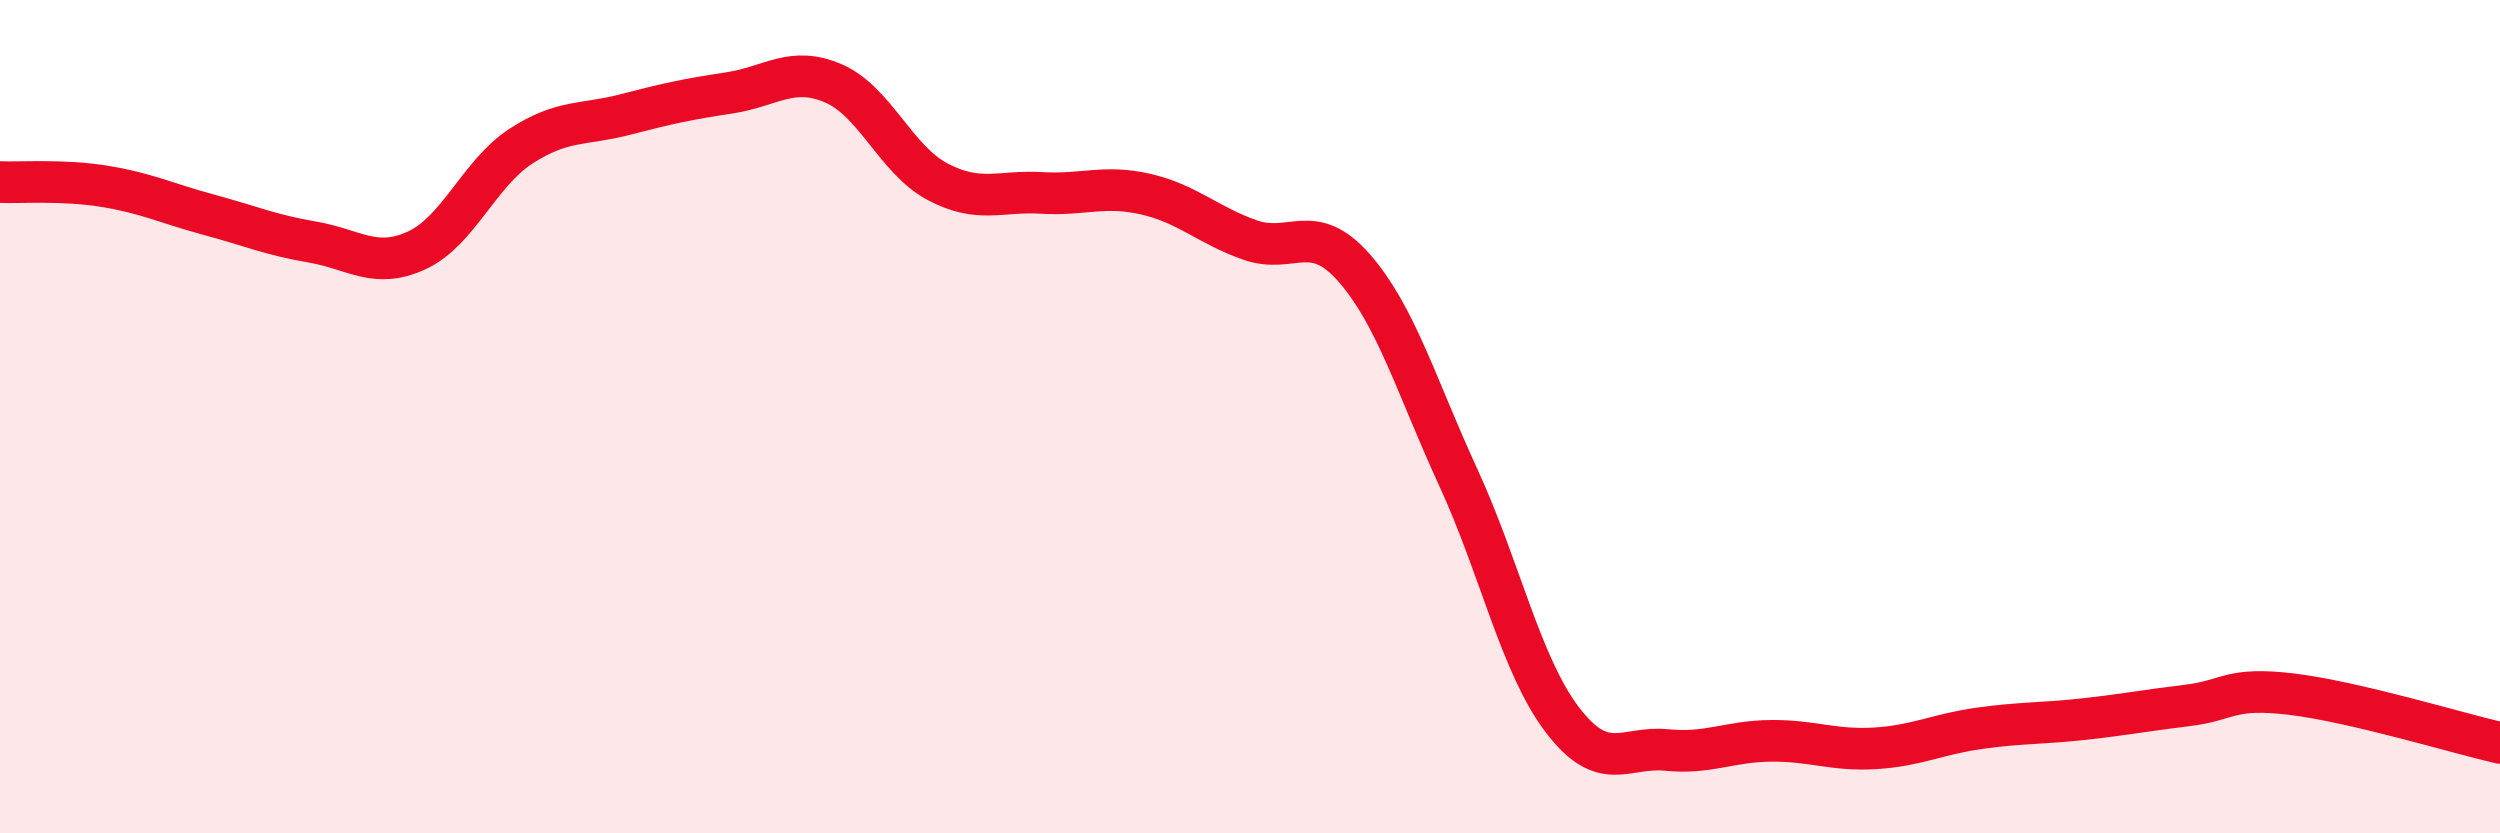 
    <svg width="60" height="20" viewBox="0 0 60 20" xmlns="http://www.w3.org/2000/svg">
      <path
        d="M 0,4.37 C 0.5,4.39 1.5,4.31 2.5,4.47 C 3.5,4.63 4,4.88 5,5.15 C 6,5.42 6.5,5.64 7.5,5.81 C 8.5,5.98 9,6.47 10,6.01 C 11,5.55 11.5,4.16 12.5,3.51 C 13.5,2.86 14,3.01 15,2.75 C 16,2.49 16.5,2.38 17.5,2.23 C 18.5,2.08 19,1.57 20,2 C 21,2.43 21.5,3.83 22.5,4.36 C 23.5,4.89 24,4.57 25,4.63 C 26,4.69 26.5,4.43 27.5,4.66 C 28.5,4.89 29,5.41 30,5.76 C 31,6.11 31.5,5.29 32.5,6.43 C 33.5,7.57 34,9.29 35,11.46 C 36,13.63 36.5,15.97 37.5,17.28 C 38.5,18.59 39,17.9 40,18 C 41,18.1 41.5,17.79 42.5,17.78 C 43.5,17.77 44,18.02 45,17.96 C 46,17.9 46.5,17.62 47.5,17.48 C 48.5,17.34 49,17.37 50,17.26 C 51,17.15 51.5,17.05 52.5,16.93 C 53.5,16.81 53.5,16.48 55,16.66 C 56.5,16.84 59,17.6 60,17.83L60 20L0 20Z"
        fill="#EB0A25"
        opacity="0.1"
        stroke-linecap="round"
        stroke-linejoin="round"
      />
      <path
        d="M 0,4.37 C 0.5,4.39 1.5,4.31 2.5,4.47 C 3.5,4.63 4,4.88 5,5.15 C 6,5.42 6.5,5.64 7.5,5.81 C 8.5,5.98 9,6.47 10,6.01 C 11,5.55 11.5,4.16 12.5,3.51 C 13.5,2.86 14,3.01 15,2.75 C 16,2.49 16.5,2.38 17.5,2.23 C 18.5,2.08 19,1.57 20,2 C 21,2.43 21.5,3.83 22.5,4.36 C 23.5,4.89 24,4.57 25,4.63 C 26,4.69 26.5,4.43 27.5,4.66 C 28.5,4.89 29,5.41 30,5.76 C 31,6.11 31.5,5.29 32.5,6.43 C 33.5,7.57 34,9.29 35,11.46 C 36,13.63 36.5,15.97 37.5,17.28 C 38.5,18.59 39,17.9 40,18 C 41,18.1 41.5,17.79 42.5,17.78 C 43.5,17.77 44,18.02 45,17.96 C 46,17.9 46.5,17.62 47.5,17.48 C 48.5,17.34 49,17.37 50,17.26 C 51,17.15 51.5,17.05 52.5,16.93 C 53.5,16.81 53.5,16.48 55,16.66 C 56.5,16.84 59,17.6 60,17.83"
        stroke="#EB0A25"
        stroke-width="1"
        fill="none"
        stroke-linecap="round"
        stroke-linejoin="round"
      />
    </svg>
  